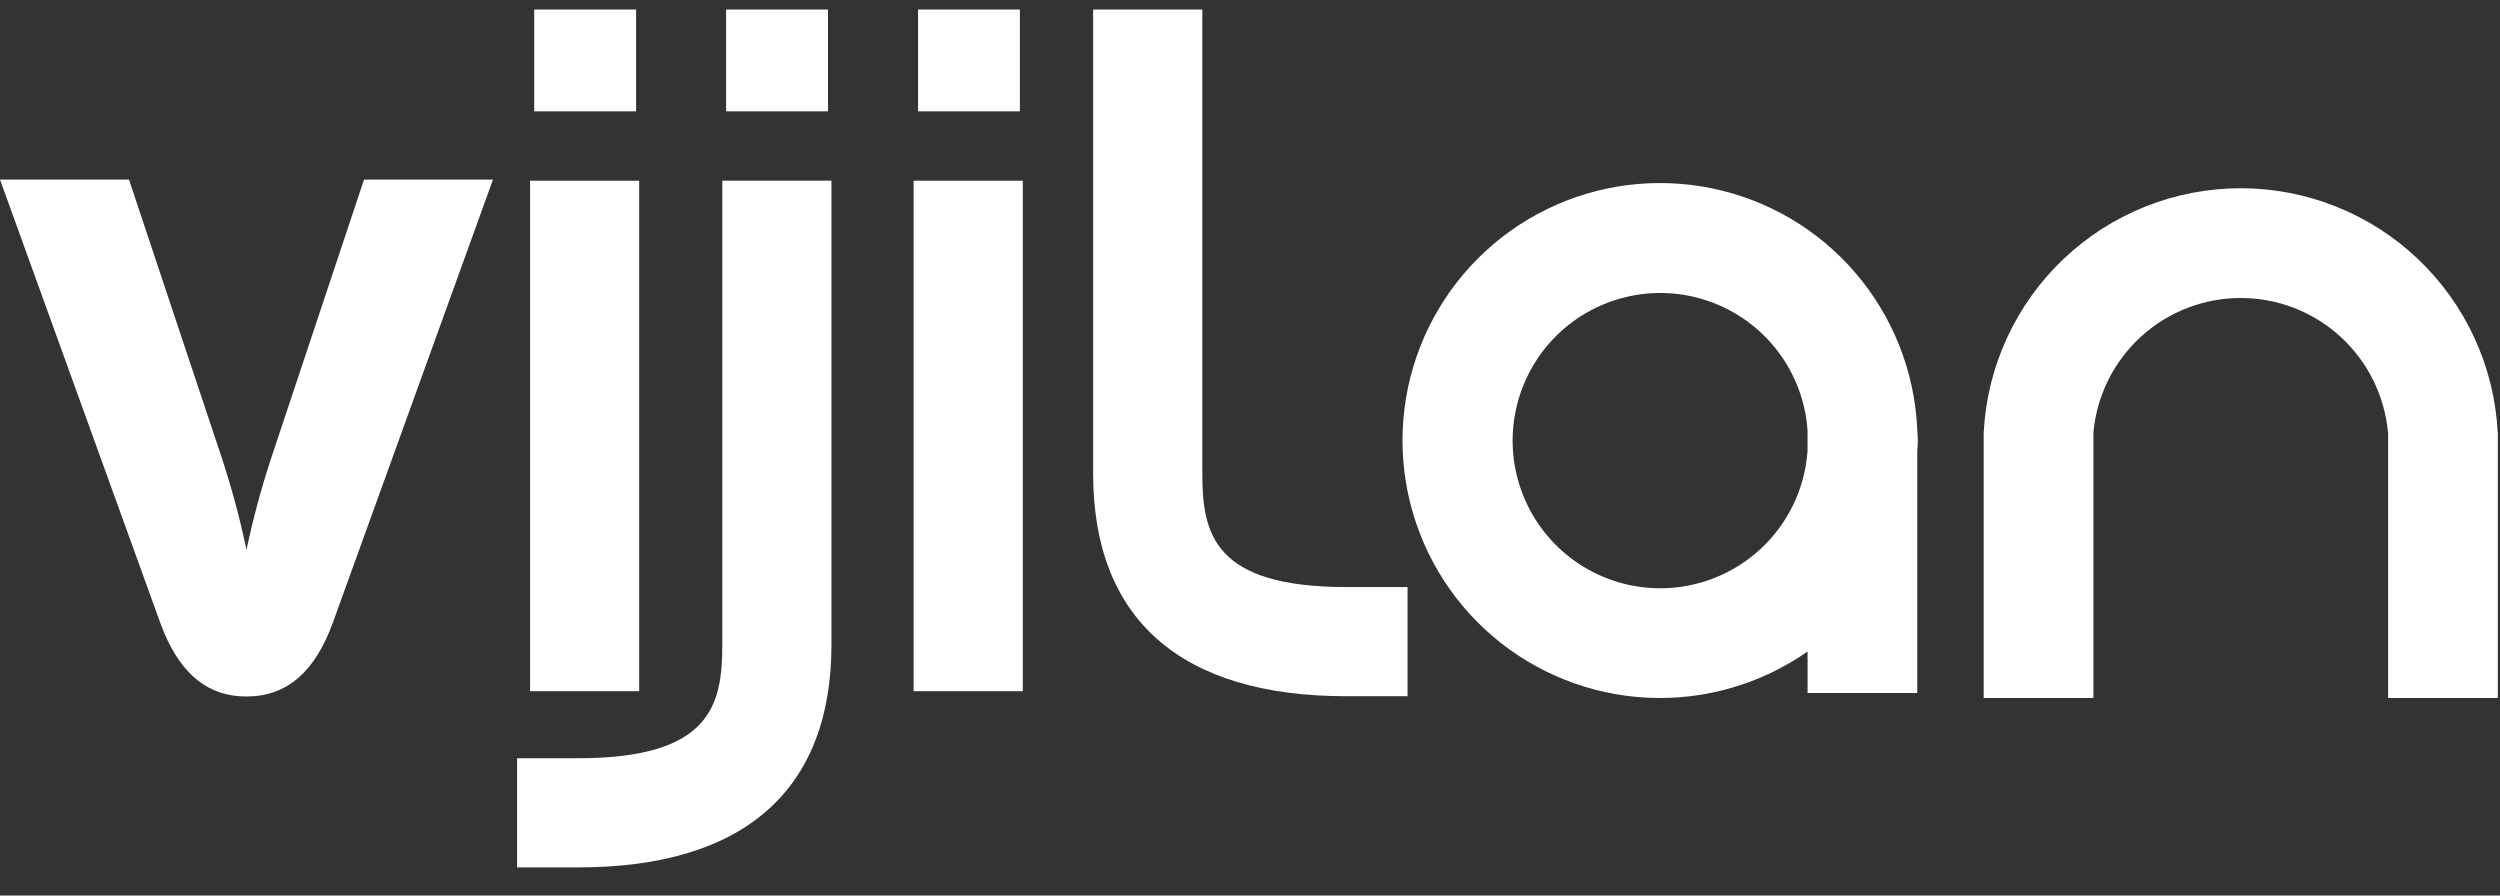 <svg xmlns="http://www.w3.org/2000/svg" width="67" height="24" viewBox="0 0 67 24" fill="none"><rect x="0" y="0" width="67" height="24" fill="#333333" stroke="none"/><g clip-path="url(#clip0_211_11731)"><path d="M7.248 12.338L9.756 4.813H13.212L8.921 16.686C8.446 17.996 7.694 18.666 6.606 18.666C5.518 18.666 4.768 17.996 4.293 16.686L0 4.813H3.457L5.966 12.338C6.222 13.125 6.436 13.925 6.606 14.735C6.777 13.925 6.991 13.125 7.248 12.338Z" fill="white"></path><path d="M17.13 4.843H14.206V18.524H17.13V4.843Z" fill="white"></path><path d="M27.411 4.843H24.485V18.524H27.411V4.843Z" fill="white"></path><path d="M15.496 23.246H13.858V20.321H15.496C19.063 20.321 19.358 18.881 19.358 17.276V4.842H22.283V17.276C22.283 21.182 19.936 23.246 15.496 23.246Z" fill="white"></path><path d="M17.047 0.255H14.317V2.984H17.047V0.255Z" fill="white"></path><path d="M22.19 0.255H19.46V2.984H22.19V0.255Z" fill="white"></path><path d="M27.333 0.255H24.604V2.984H27.333V0.255Z" fill="white"></path><path d="M37.722 18.659H36.083C31.644 18.659 29.296 16.595 29.296 12.69V0.255H32.222V12.69C32.222 14.294 32.517 15.733 36.083 15.733H37.722V18.659Z" fill="white"></path><path d="M51.398 11.809C51.398 11.714 51.386 11.623 51.383 11.529V11.461H51.38C51.303 9.933 50.721 8.474 49.725 7.313C48.729 6.151 47.375 5.354 45.876 5.047C44.378 4.739 42.819 4.938 41.446 5.612C40.073 6.286 38.963 7.398 38.29 8.772C37.617 10.146 37.421 11.705 37.73 13.203C38.04 14.701 38.839 16.054 40.001 17.049C41.163 18.043 42.623 18.623 44.151 18.698C45.68 18.773 47.189 18.337 48.443 17.46V18.572H51.383V12.088C51.386 11.995 51.398 11.903 51.398 11.809ZM44.501 15.766C43.73 15.767 42.975 15.543 42.33 15.121C41.685 14.699 41.177 14.098 40.869 13.392C40.56 12.685 40.465 11.904 40.595 11.144C40.724 10.384 41.073 9.678 41.598 9.114C42.123 8.549 42.802 8.151 43.55 7.967C44.299 7.782 45.085 7.821 45.812 8.078C46.539 8.334 47.175 8.797 47.643 9.411C48.11 10.024 48.388 10.76 48.442 11.529V12.088C48.371 13.086 47.926 14.02 47.194 14.702C46.463 15.384 45.501 15.764 44.501 15.766L44.501 15.766Z" fill="white"></path><path d="M66.942 11.595H66.939C66.85 9.828 66.085 8.163 64.804 6.944C63.522 5.725 61.82 5.045 60.051 5.045C58.282 5.045 56.581 5.725 55.299 6.944C54.017 8.163 53.252 9.828 53.163 11.595V18.706H56.103V11.595C56.191 10.609 56.646 9.692 57.376 9.024C58.107 8.356 59.061 7.986 60.051 7.986C61.041 7.986 61.995 8.356 62.725 9.024C63.456 9.692 63.91 10.609 63.998 11.595H64.002V18.706H66.942V11.595H66.942Z" fill="white"></path></g><defs><clipPath id="clip0_211_11731"><rect width="66.942" height="23.49" fill="white" transform="translate(0 0.255)"></rect></clipPath></defs></svg>